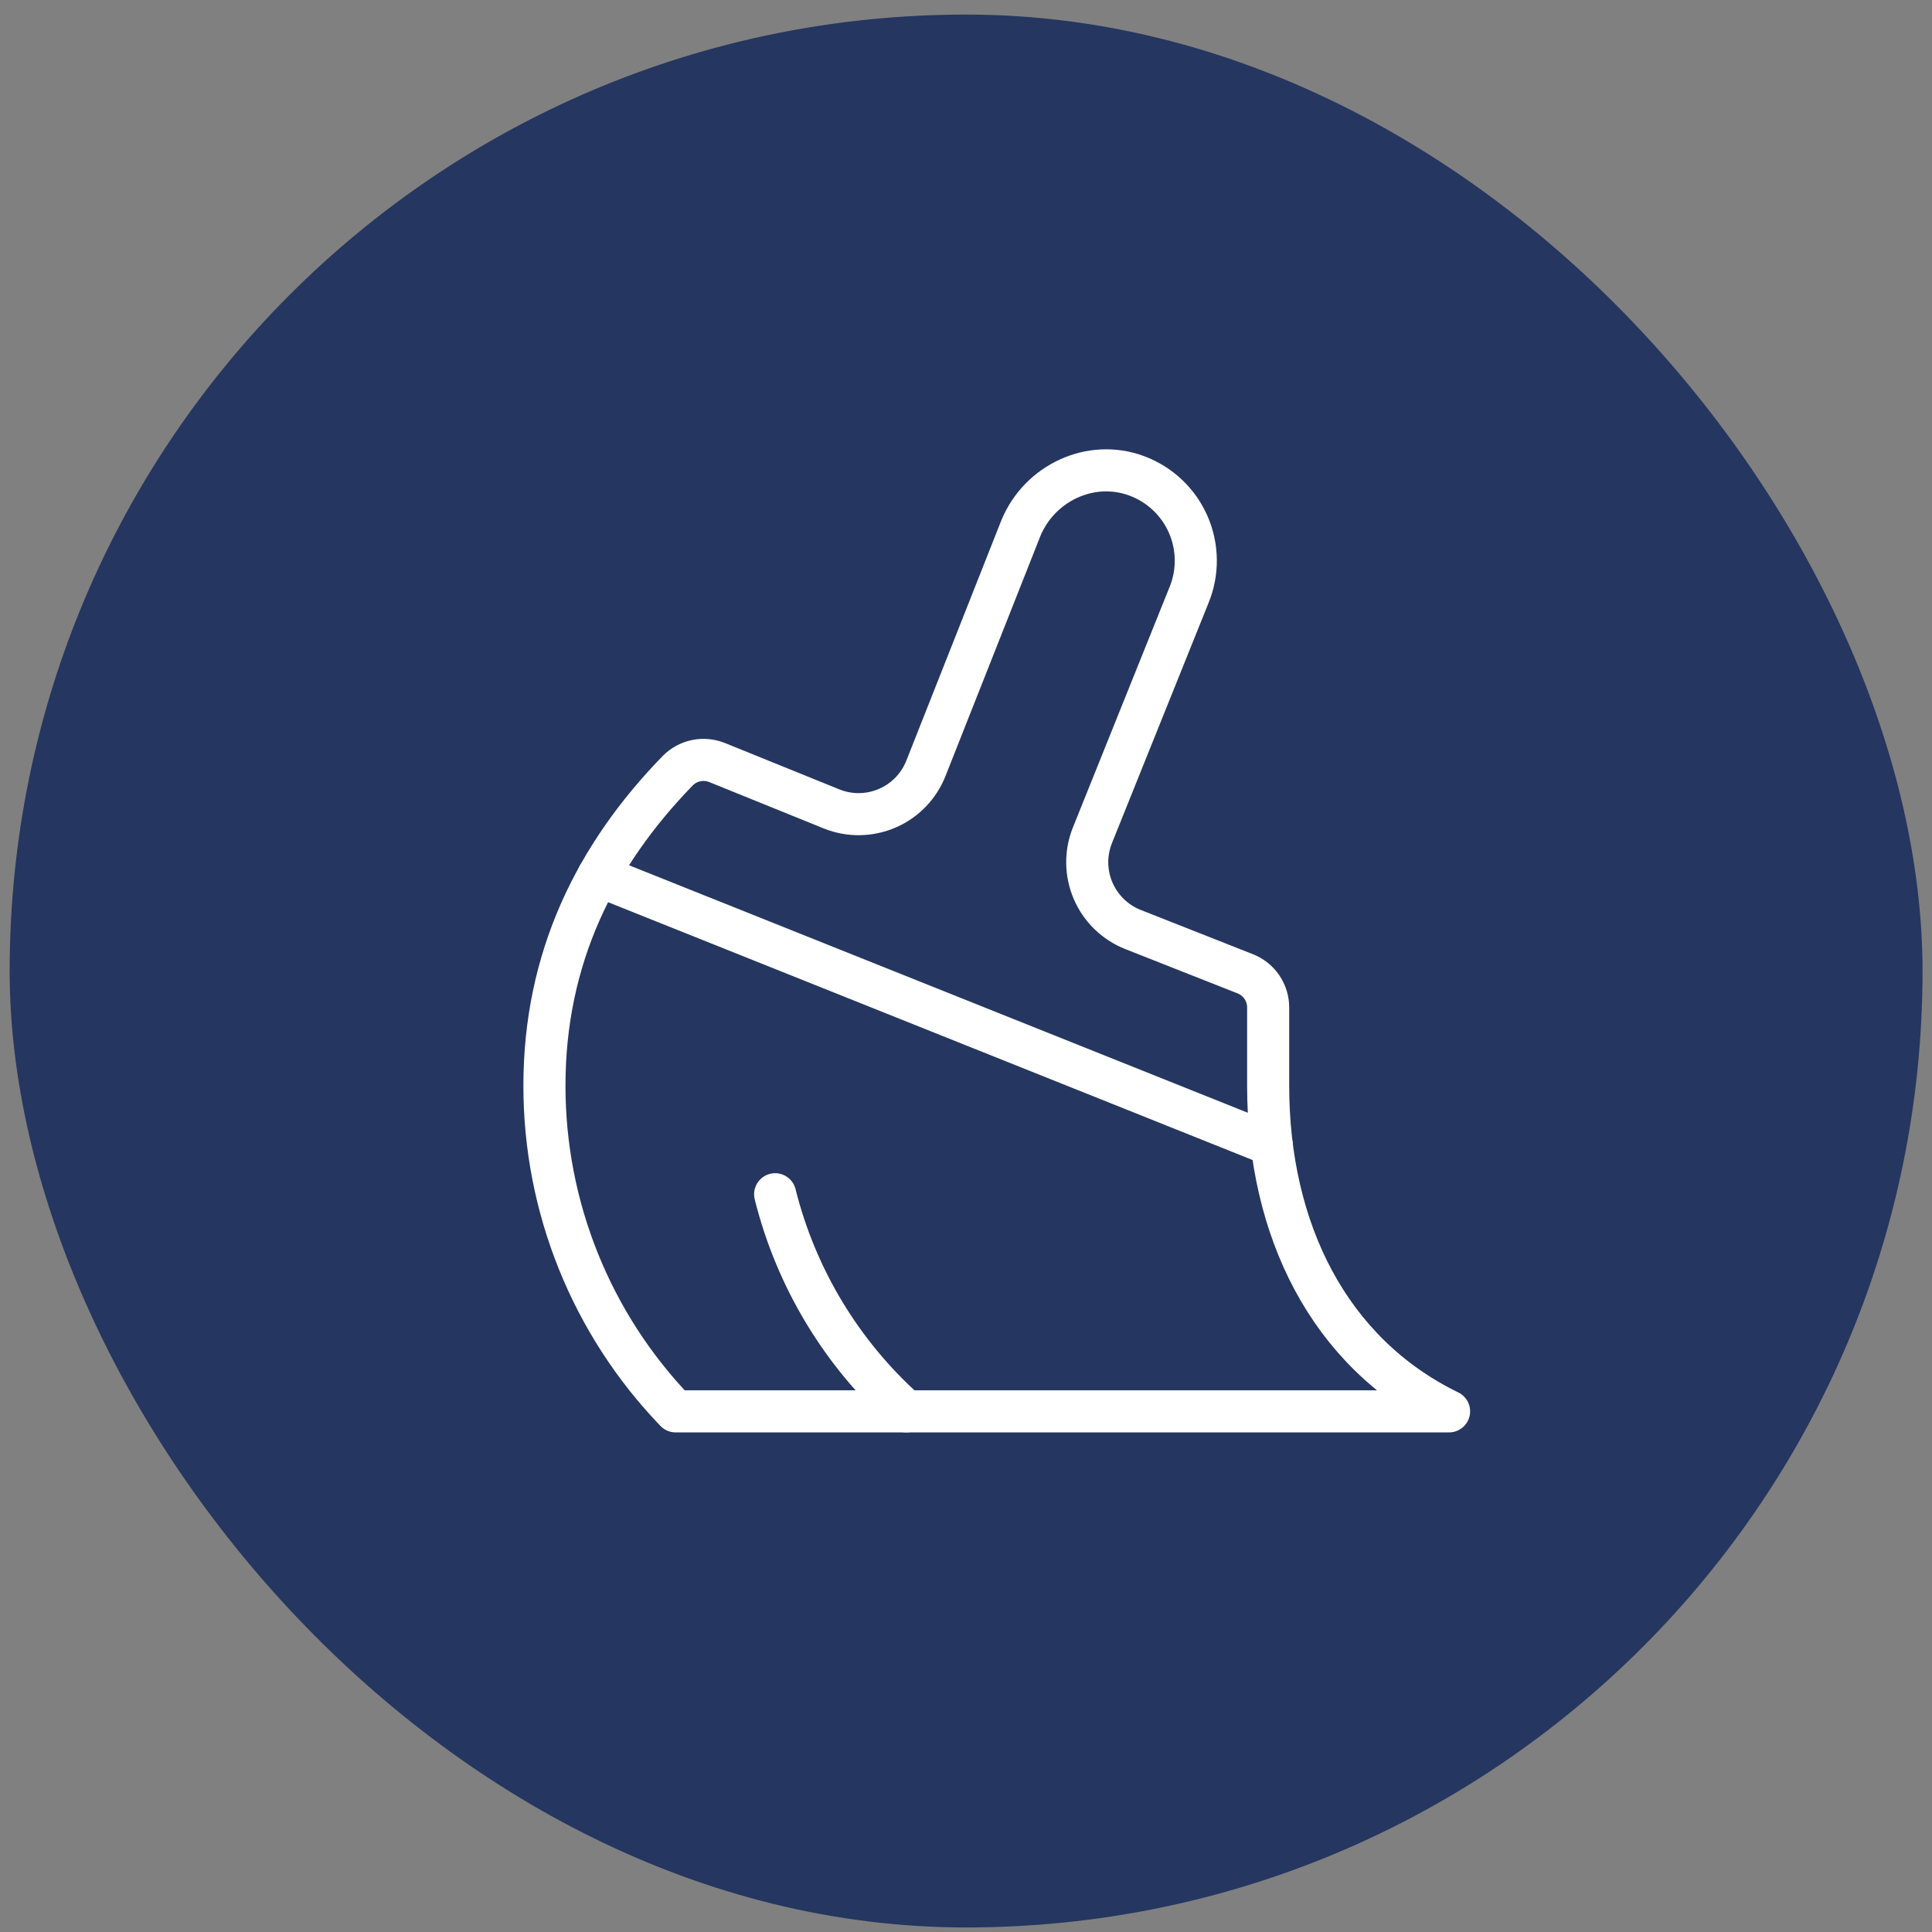 <?xml version="1.0" encoding="UTF-8"?> <svg xmlns="http://www.w3.org/2000/svg" width="101" height="101" viewBox="0 0 101 101" fill="none"><rect x="0" y="0" width="101" height="101" fill="#808080" stroke="none"/><rect x="0.505" y="0.762" width="100" height="100" rx="50" fill="#253660"></rect><path d="M47.379 73.782C44.006 70.773 41.616 66.818 40.522 62.432" stroke="white" stroke-width="2.2" stroke-linecap="round" stroke-linejoin="round"></path><path d="M66.296 56.757C66.296 64.245 69.443 70.708 75.754 73.782H35.32C30.915 69.209 28.457 63.106 28.462 56.757C28.462 50.086 31.118 44.723 35.431 40.289C35.693 40.024 36.027 39.842 36.391 39.766C36.756 39.69 37.135 39.723 37.481 39.861L43.482 42.292C43.945 42.477 44.44 42.569 44.938 42.562C45.437 42.554 45.929 42.449 46.386 42.251C46.844 42.054 47.258 41.767 47.604 41.409C47.951 41.051 48.223 40.628 48.406 40.164L53.371 27.606C54.352 25.241 57.029 23.983 59.432 24.879C60.028 25.101 60.573 25.44 61.034 25.877C61.496 26.314 61.865 26.84 62.119 27.422C62.373 28.005 62.507 28.633 62.513 29.269C62.519 29.904 62.397 30.535 62.153 31.122L57.105 43.678C56.735 44.609 56.75 45.649 57.146 46.569C57.542 47.489 58.286 48.215 59.217 48.587L65.114 50.914C65.464 51.055 65.763 51.298 65.974 51.611C66.184 51.924 66.297 52.293 66.296 52.67V56.757Z" stroke="white" stroke-width="2.2" stroke-linecap="round" stroke-linejoin="round"></path><path d="M31.283 45.778L66.485 59.859" stroke="white" stroke-width="2.2" stroke-linecap="round" stroke-linejoin="round"></path></svg> 